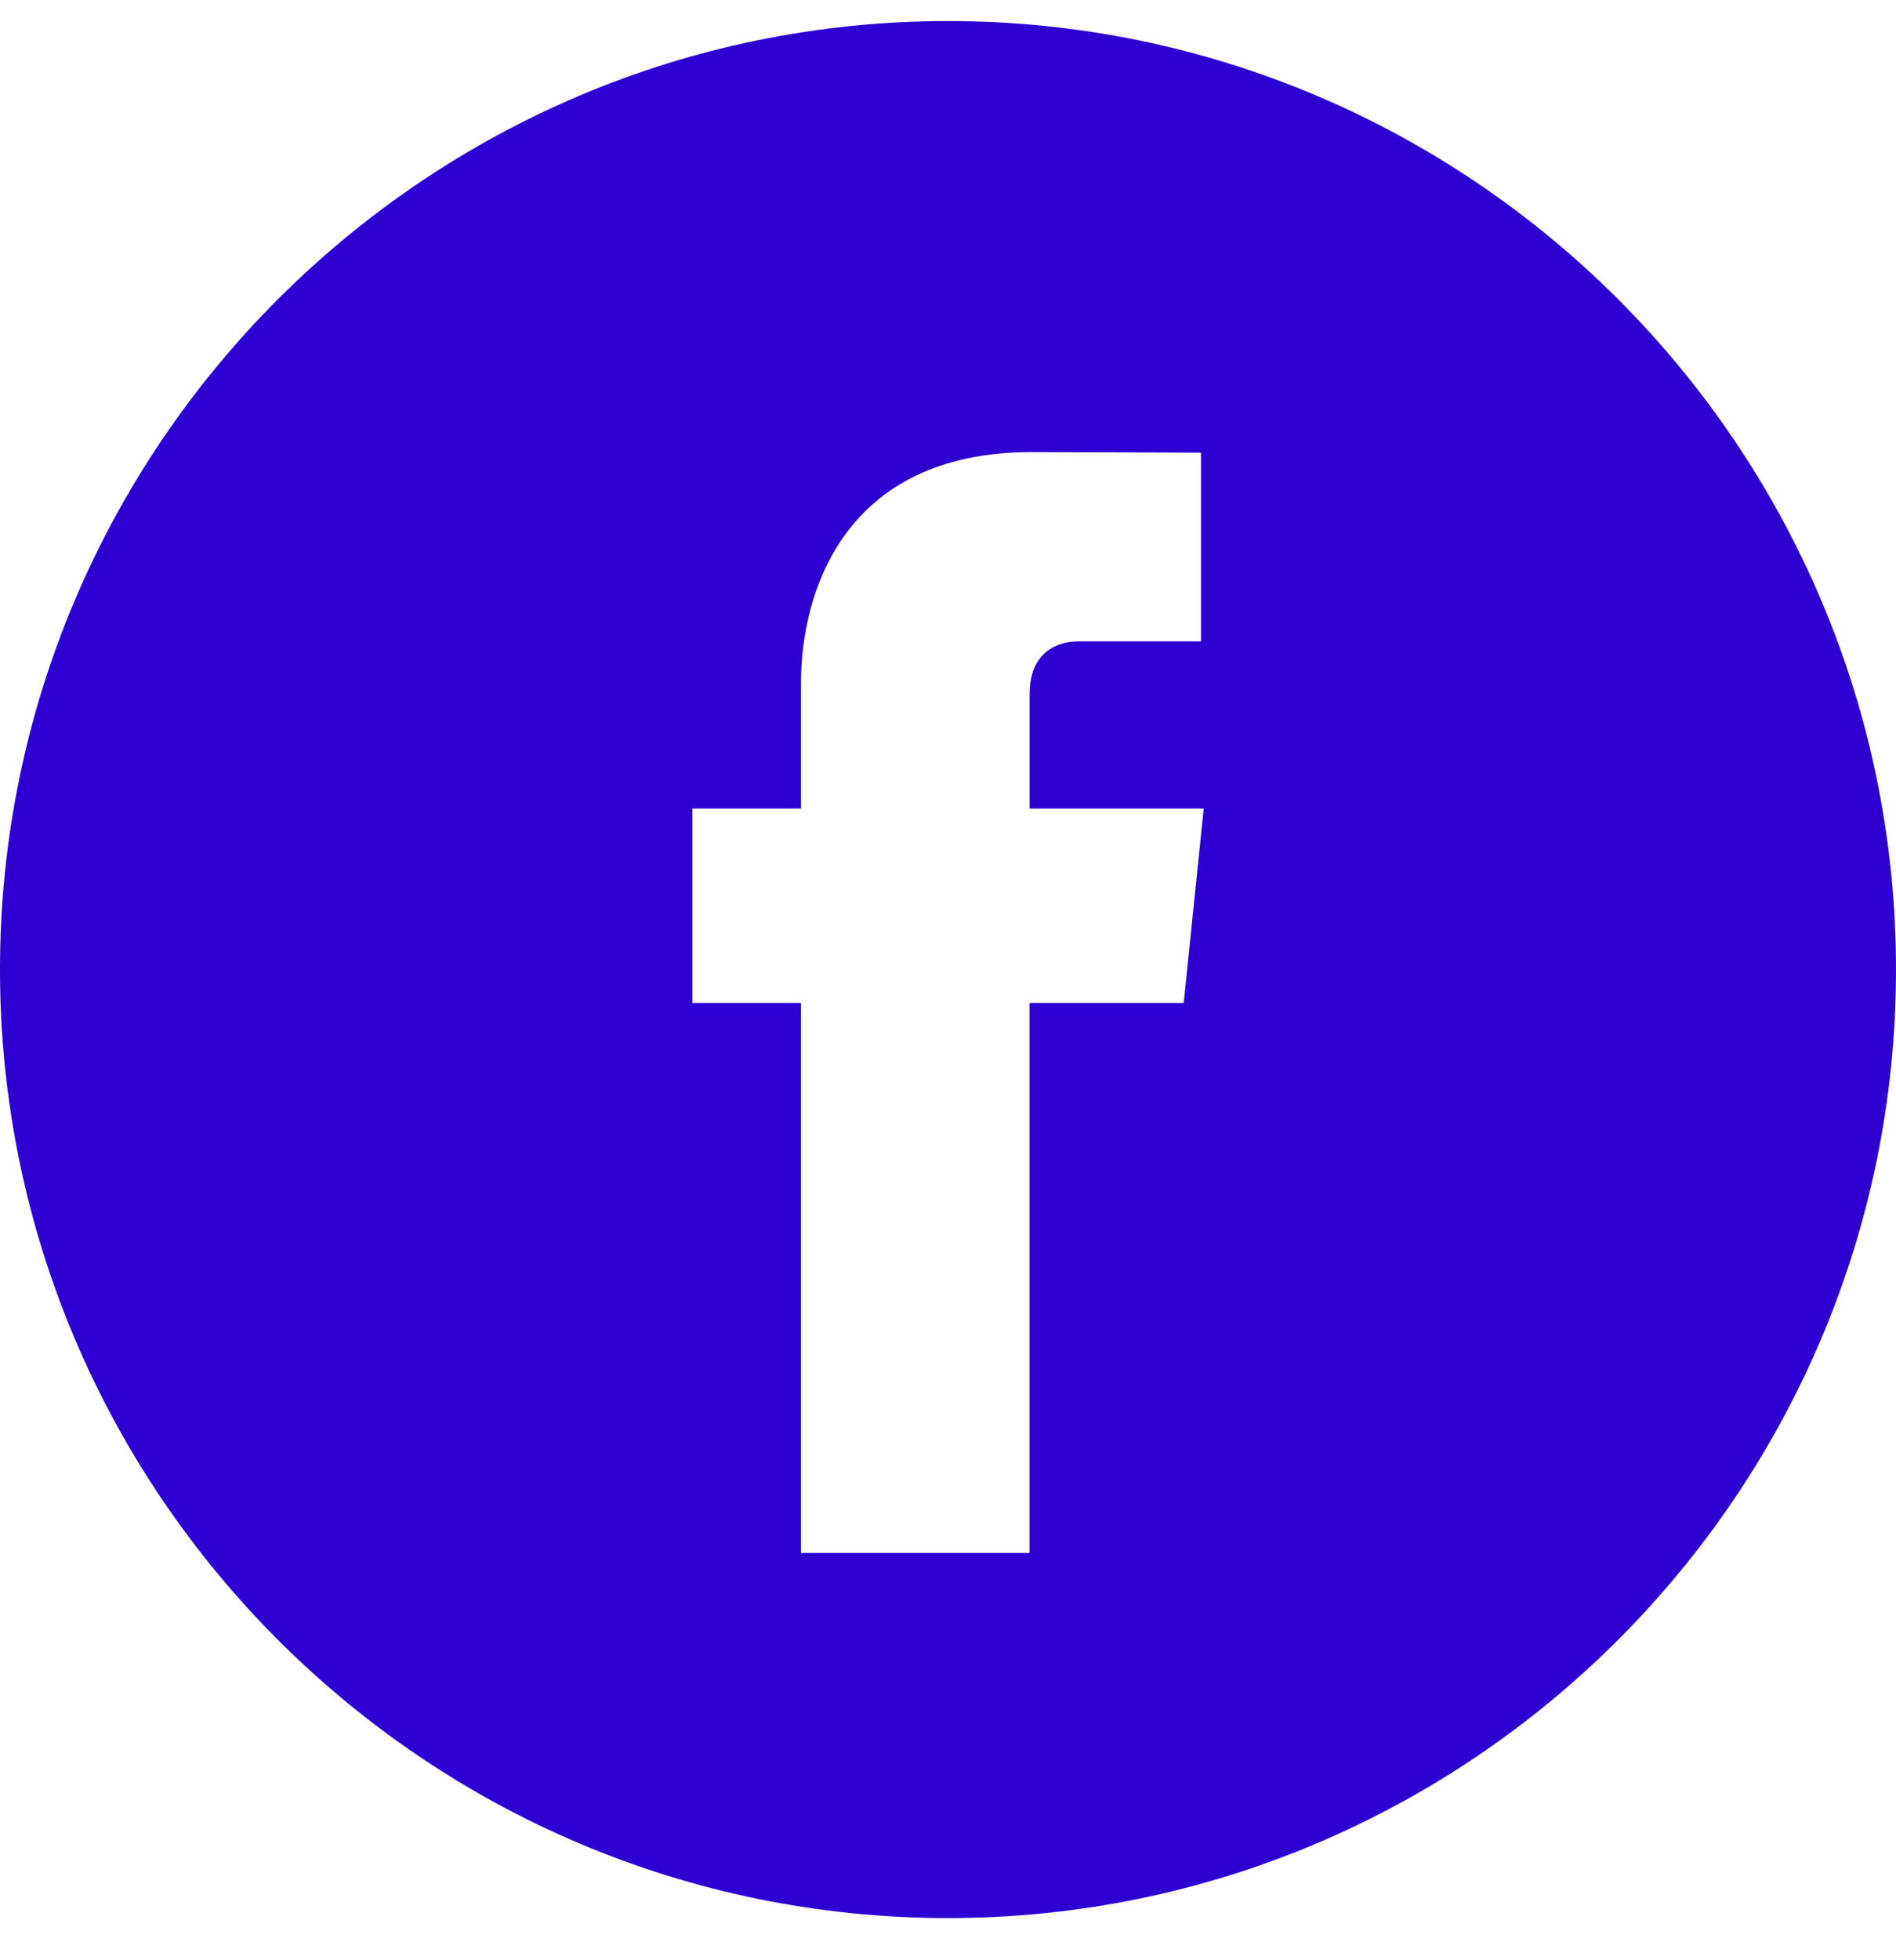 <svg xmlns="http://www.w3.org/2000/svg" width="30" height="31" viewBox="0 0 30 31" fill="none"><g clip-path="url(#clip0_85_393)"><path d="M15 0.333C6.729 0.333 0 7.062 0 15.333C0 23.603 6.729 30.333 15 30.333C23.27 30.333 30 23.603 30 15.333C30 7.062 23.272 0.333 15 0.333ZM18.73 15.861H16.29V24.559H12.674V15.861H10.955V12.787H12.674V10.798C12.674 9.374 13.351 7.149 16.323 7.149L19.003 7.159V10.143H17.058C16.741 10.143 16.291 10.302 16.291 10.981V12.787H19.046L18.73 15.861Z" fill="#2D00D2"></path></g><defs><clipPath id="clip0_85_393"><rect width="30" height="30" fill="white" transform="translate(0 0.333)"></rect></clipPath></defs></svg>
